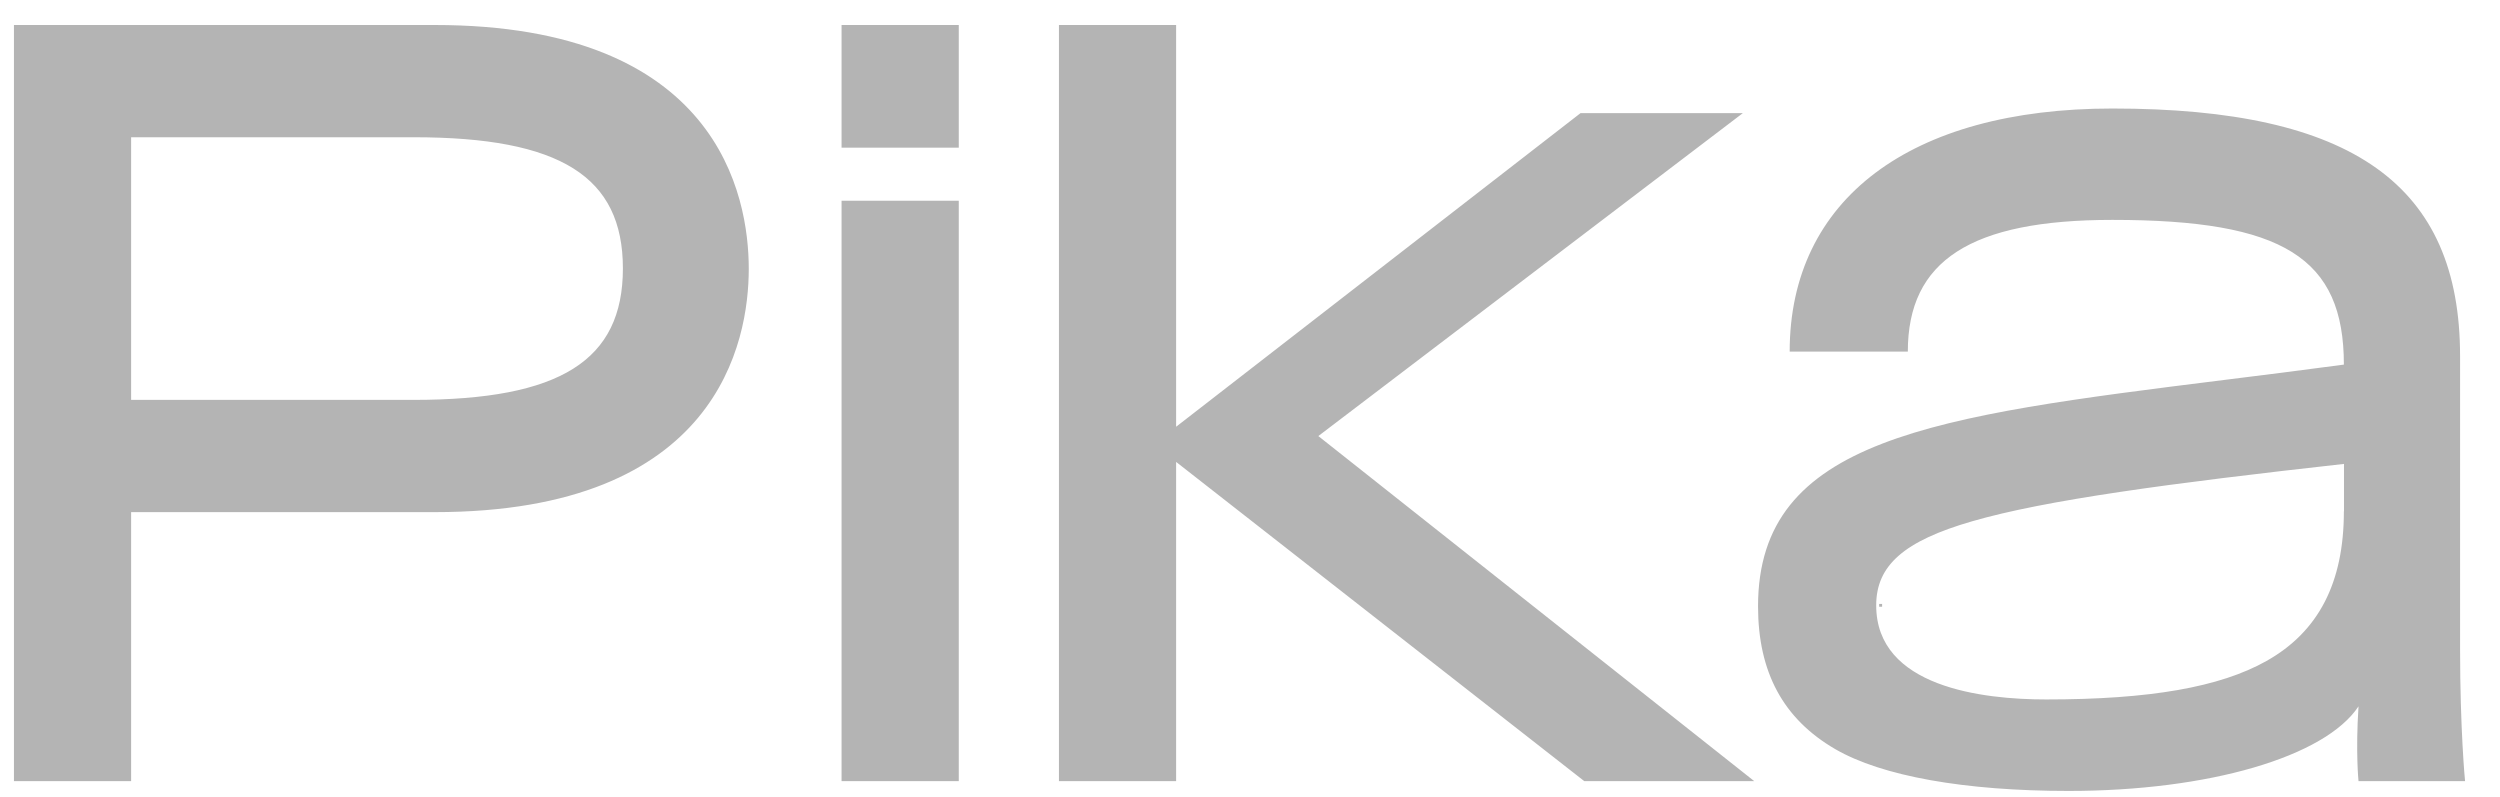 <svg width="69" height="22" viewBox="0 0 69 22" fill="none" xmlns="http://www.w3.org/2000/svg">
<path d="M26.462 0.69H23.227V4.076H26.462V0.69ZM67.898 17.919V9.832C67.898 5.104 64.939 2.995 58.301 2.995C52.724 2.995 49.395 5.503 49.395 9.704H52.656C52.656 7.189 54.397 6.069 58.301 6.069C63.018 6.069 64.691 7.115 64.691 10.063C63.539 10.218 62.445 10.355 61.376 10.488C53.36 11.49 48.522 12.096 48.522 16.734C48.522 18.554 49.219 19.843 50.653 20.676C51.937 21.421 54.224 21.83 57.093 21.83C60.956 21.83 64.172 20.891 65.095 19.495C65.012 20.765 65.095 21.554 65.095 21.56H68.036C68.032 21.547 67.898 20.101 67.898 17.919ZM64.691 14.111C64.691 16.083 63.992 17.436 62.553 18.244C61.267 18.967 59.334 19.305 56.475 19.305C54.722 19.305 51.783 18.967 51.783 16.708C51.783 15.606 52.55 14.932 54.429 14.388C56.455 13.8 59.858 13.344 64.694 12.804V14.111H64.691ZM51.946 16.669H51.865V16.745H51.946V16.669ZM11.996 0.69H0.385V21.56H3.619V14.135H11.996C19.82 14.135 20.666 9.433 20.666 7.414C20.663 5.392 19.817 0.69 11.996 0.69ZM11.412 11.037H3.619V3.788H11.414C15.465 3.788 17.192 4.871 17.192 7.411C17.19 9.952 15.462 11.037 11.412 11.037ZM48.103 3.122H43.623L32.461 11.778V0.69H29.227V21.56H32.461V12.749L43.727 21.56H48.418L36.386 12.035L48.103 3.122ZM26.462 5.54H23.227V21.56H26.462V5.54Z" fill="#B4B4B4"/>
</svg>

